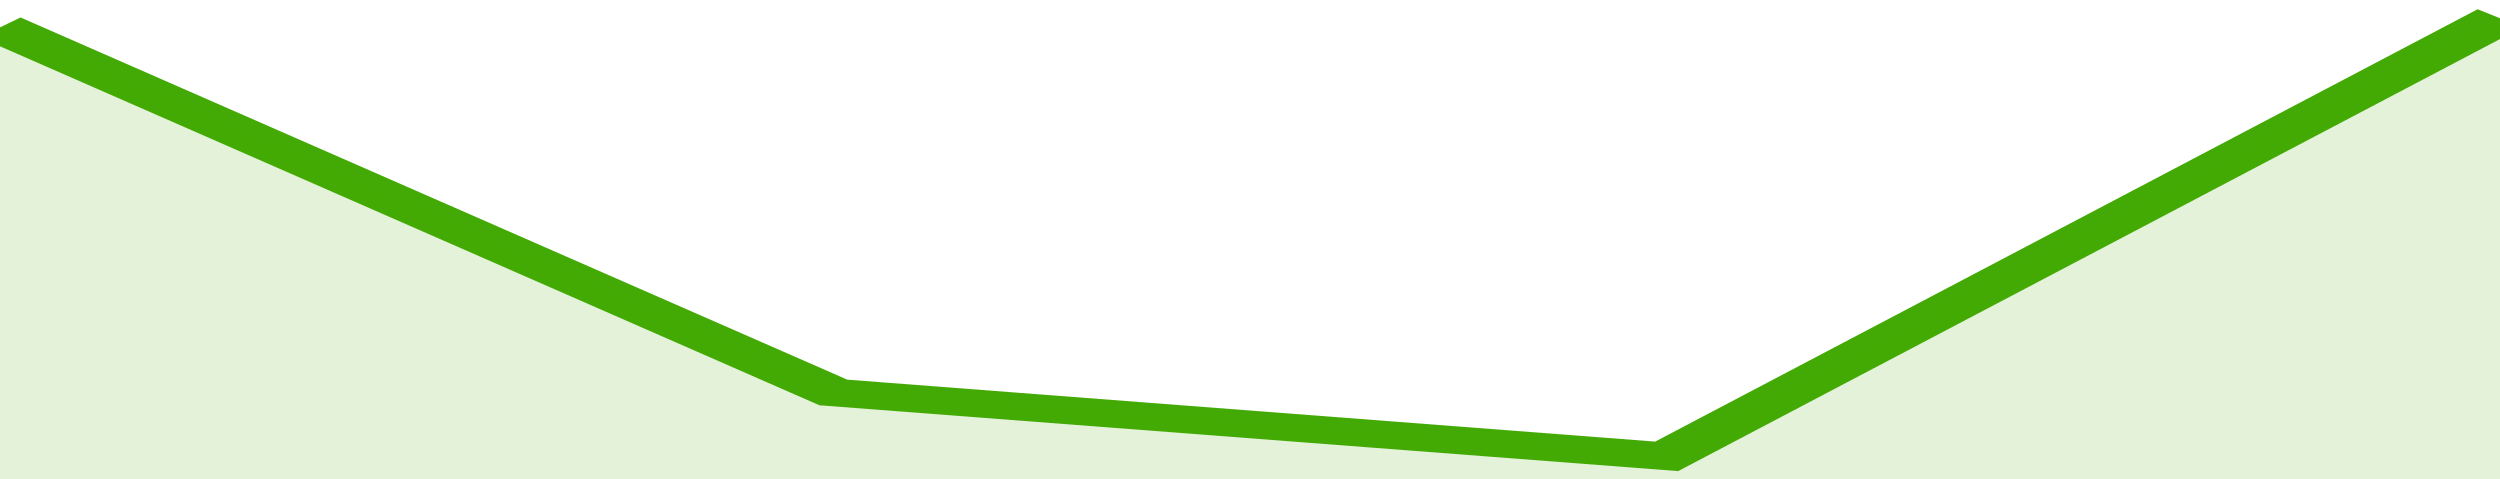 <svg xmlns="http://www.w3.org/2000/svg" viewBox="0 0 252 105" width="120" height="23" preserveAspectRatio="none">
				 <polyline fill="none" stroke="#43AA05" stroke-width="6" points="0, 6 84, 86 168, 100 252, 4 252, 4 "> </polyline>
				 <polygon fill="#43AA05" opacity="0.15" points="0, 105 0, 6 84, 86 168, 100 252, 4 252, 105 "></polygon>
			</svg>
